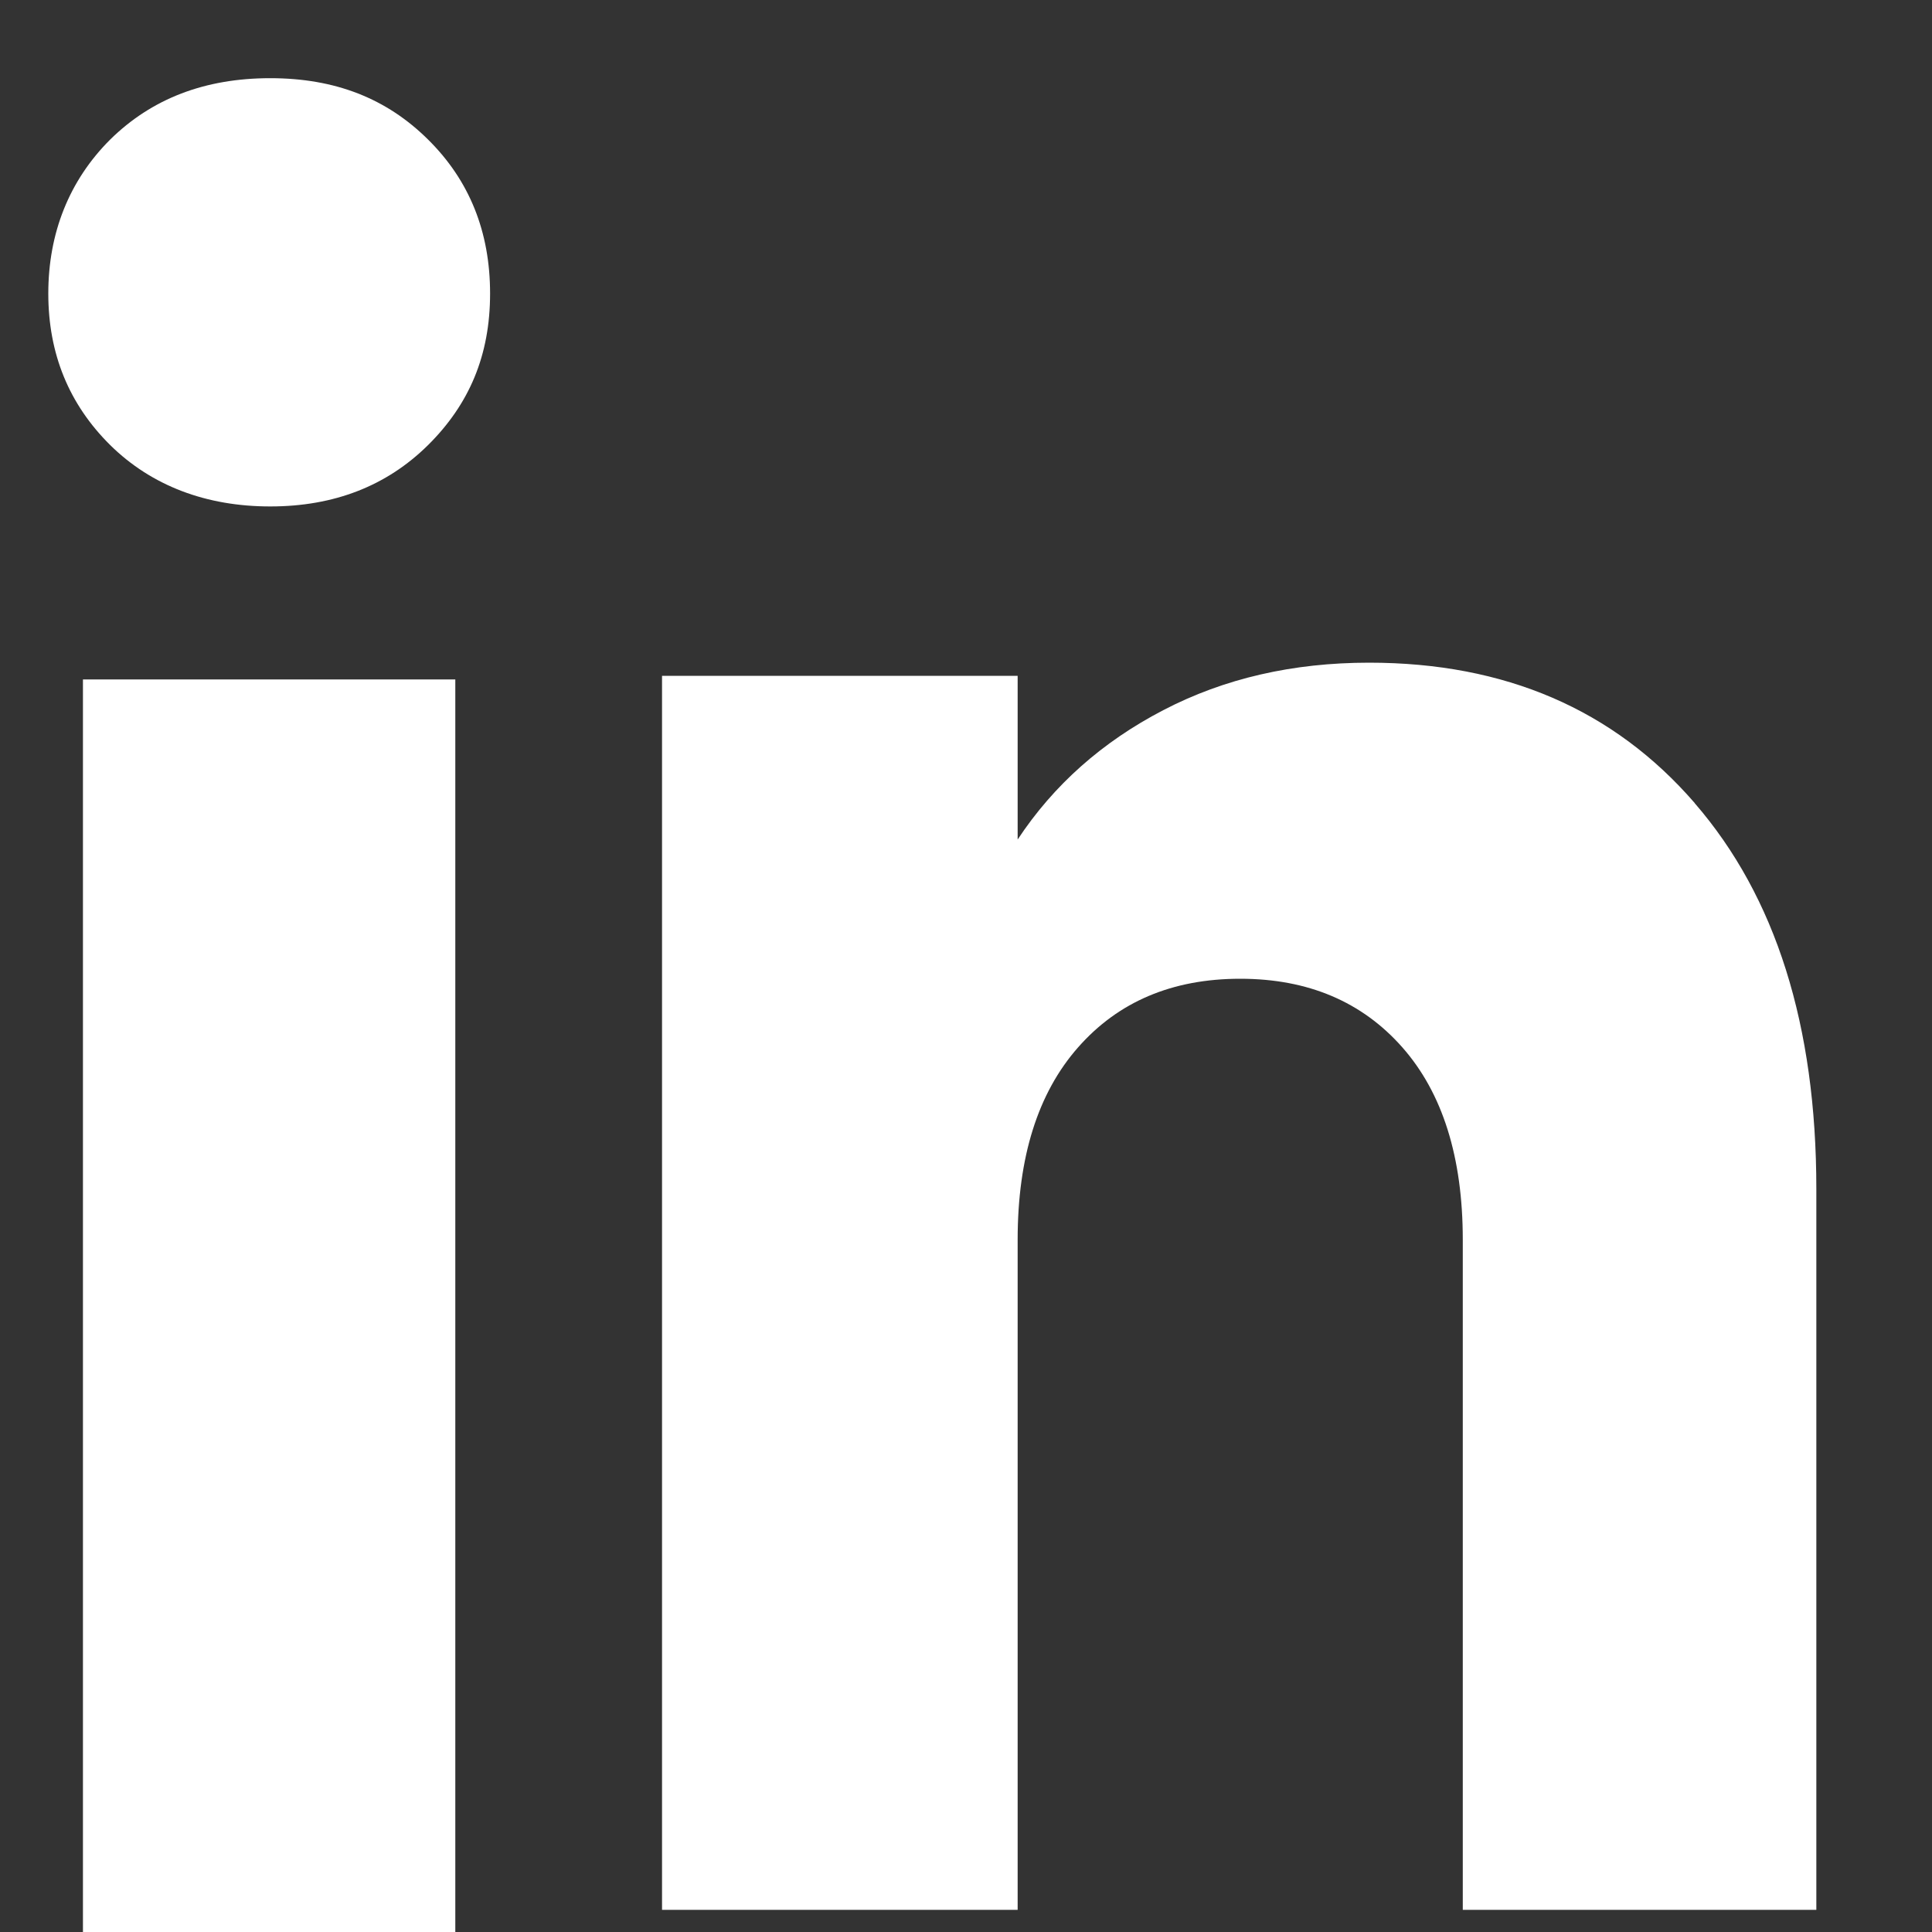 <svg width="15" height="15" viewBox="0 0 15 15" fill="none" xmlns="http://www.w3.org/2000/svg">
<rect x="0" y="0" width="15" height="15" fill="#333333" stroke="none"/>
<path id="Union" fill-rule="evenodd" clip-rule="evenodd" d="M0.375 2.279C0.375 2.746 0.535 3.138 0.856 3.456C1.178 3.773 1.603 3.932 2.098 3.932C2.594 3.932 3.002 3.773 3.323 3.456C3.644 3.138 3.805 2.758 3.805 2.279C3.805 1.8 3.645 1.401 3.323 1.083C3.003 0.766 2.605 0.607 2.098 0.607C1.591 0.607 1.178 0.766 0.856 1.083C0.536 1.402 0.375 1.811 0.375 2.279ZM3.535 15V5.275H0.644V15H3.535ZM14.102 9.231C14.102 7.96 13.787 6.962 13.157 6.235V6.234C12.528 5.508 11.685 5.145 10.63 5.145C10.038 5.145 9.505 5.267 9.031 5.514C8.558 5.76 8.181 6.094 7.901 6.518V5.247H5.14V14.828H7.901V9.625C7.901 8.985 8.058 8.486 8.37 8.132C8.682 7.777 9.102 7.599 9.629 7.599C10.156 7.599 10.576 7.778 10.888 8.132C11.2 8.486 11.357 8.985 11.357 9.625V14.828H14.102V9.231Z" fill="white"/>
</svg>
